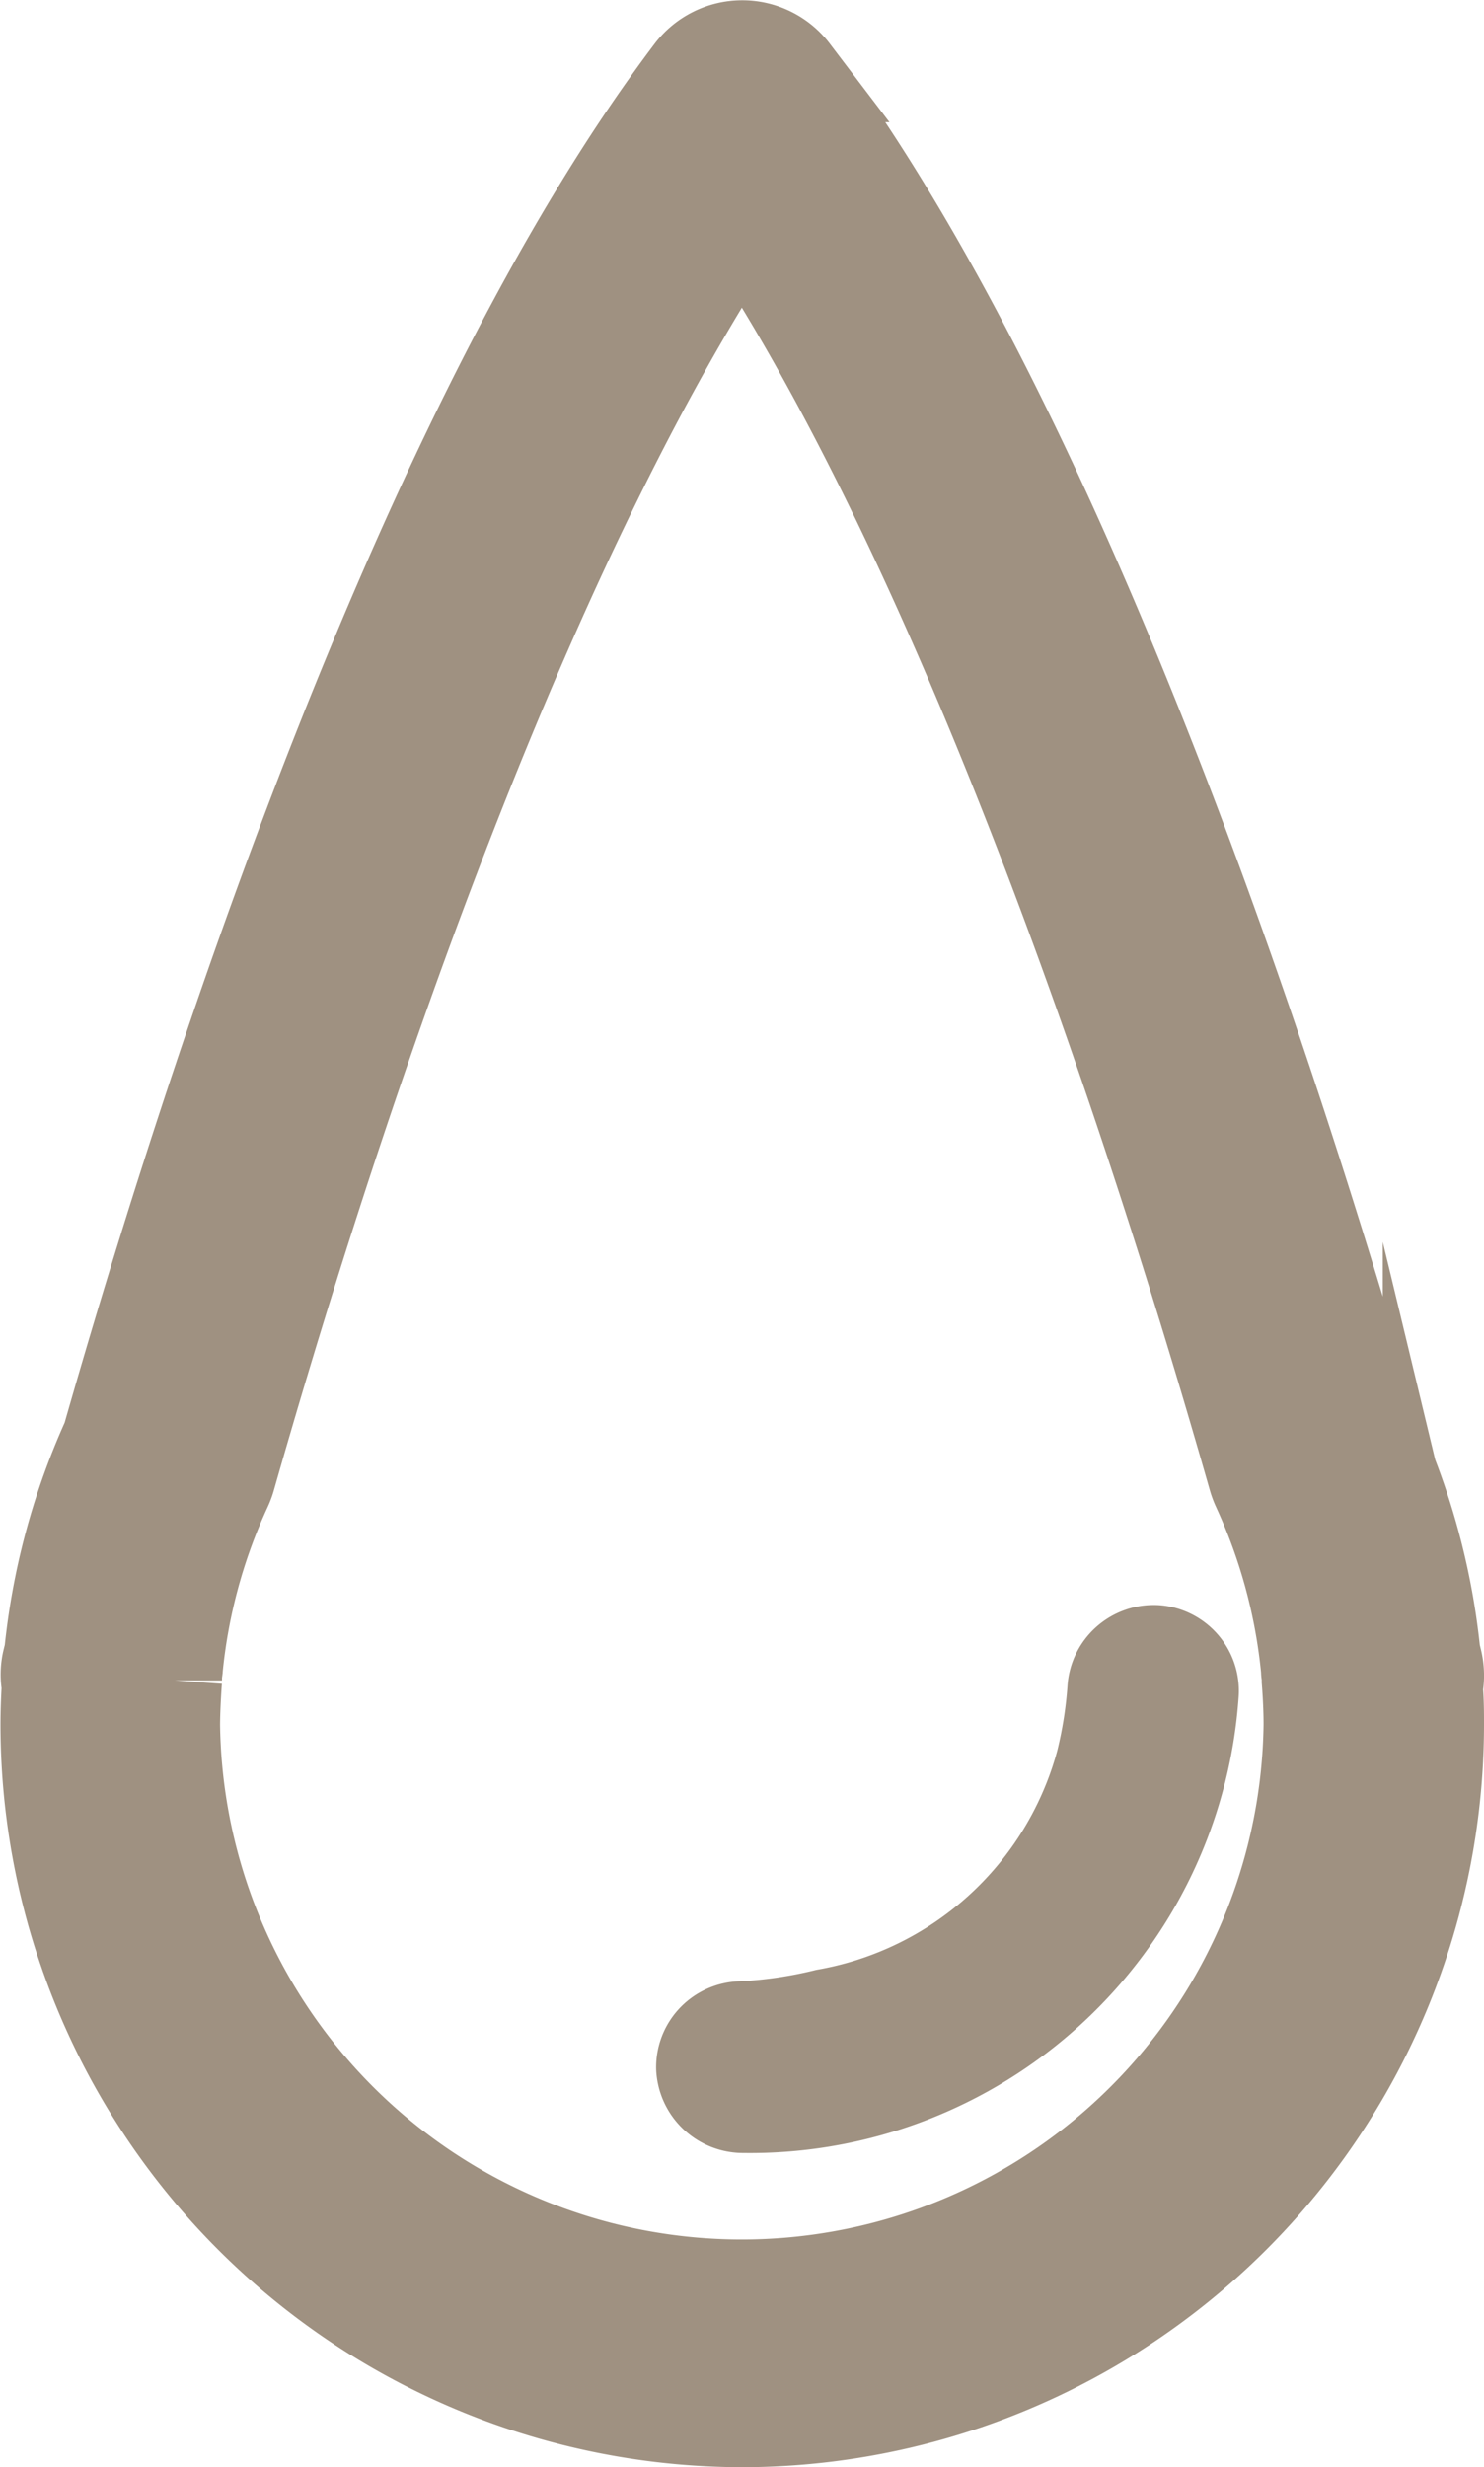 <svg xmlns="http://www.w3.org/2000/svg" width="15.201" height="25.259" viewBox="0 0 15.201 25.259">
  <g id="XMLID_9758_" transform="translate(0.5 0.5)">
    <g id="Gruppe_422" data-name="Gruppe 422" transform="translate(0)">
      <path id="XMLID_9762_" d="M493.771,473a7.108,7.108,0,0,0,7.1-7.1c0-.12,0-.246-.012-.382a.626.626,0,0,0-.005-.269l-.02-.083a7.037,7.037,0,0,0-.591-2.188c-1.049-3.674-3.209-10.329-5.97-13.987a.628.628,0,0,0-1,0c-2.761,3.658-4.921,10.313-5.97,13.987a7,7,0,0,0-.59,2.188l-.02.081a.587.587,0,0,0-.005.251c-.008.142-.013.275-.013.4A7.108,7.108,0,0,0,493.771,473Zm-5.827-7.555c0-.02,0-.04,0-.06s.005-.035.007-.051a5.752,5.752,0,0,1,.507-1.875.722.722,0,0,0,.034-.09c.955-3.351,2.864-9.287,5.277-12.912,2.413,3.624,4.322,9.561,5.277,12.912a.731.731,0,0,0,.034.09,5.8,5.8,0,0,1,.507,1.875c0,.016,0,.034.007.05s0,.042,0,.063c.013.172.019.316.019.453a5.845,5.845,0,0,1-11.689,0C487.925,465.763,487.932,465.614,487.944,465.444Z" transform="translate(-486.67 -448.74)" fill="#9f9181" stroke="#9f9181" stroke-miterlimit="10" stroke-width="1"/>
      <path id="XMLID_9759_" d="M533.847,572.918h0a5.016,5.016,0,0,0,5.07-4.674.879.879,0,0,0-.818-.935h0a.886.886,0,0,0-.935.818,3.881,3.881,0,0,1-.106.675,3.1,3.1,0,0,1-2.466,2.241,4.1,4.1,0,0,1-.783.117.881.881,0,0,0-.859.9A.892.892,0,0,0,533.847,572.918Z" transform="translate(-526.729 -551.375)" fill="#9f9181"/>
    </g>
  </g>
</svg>
